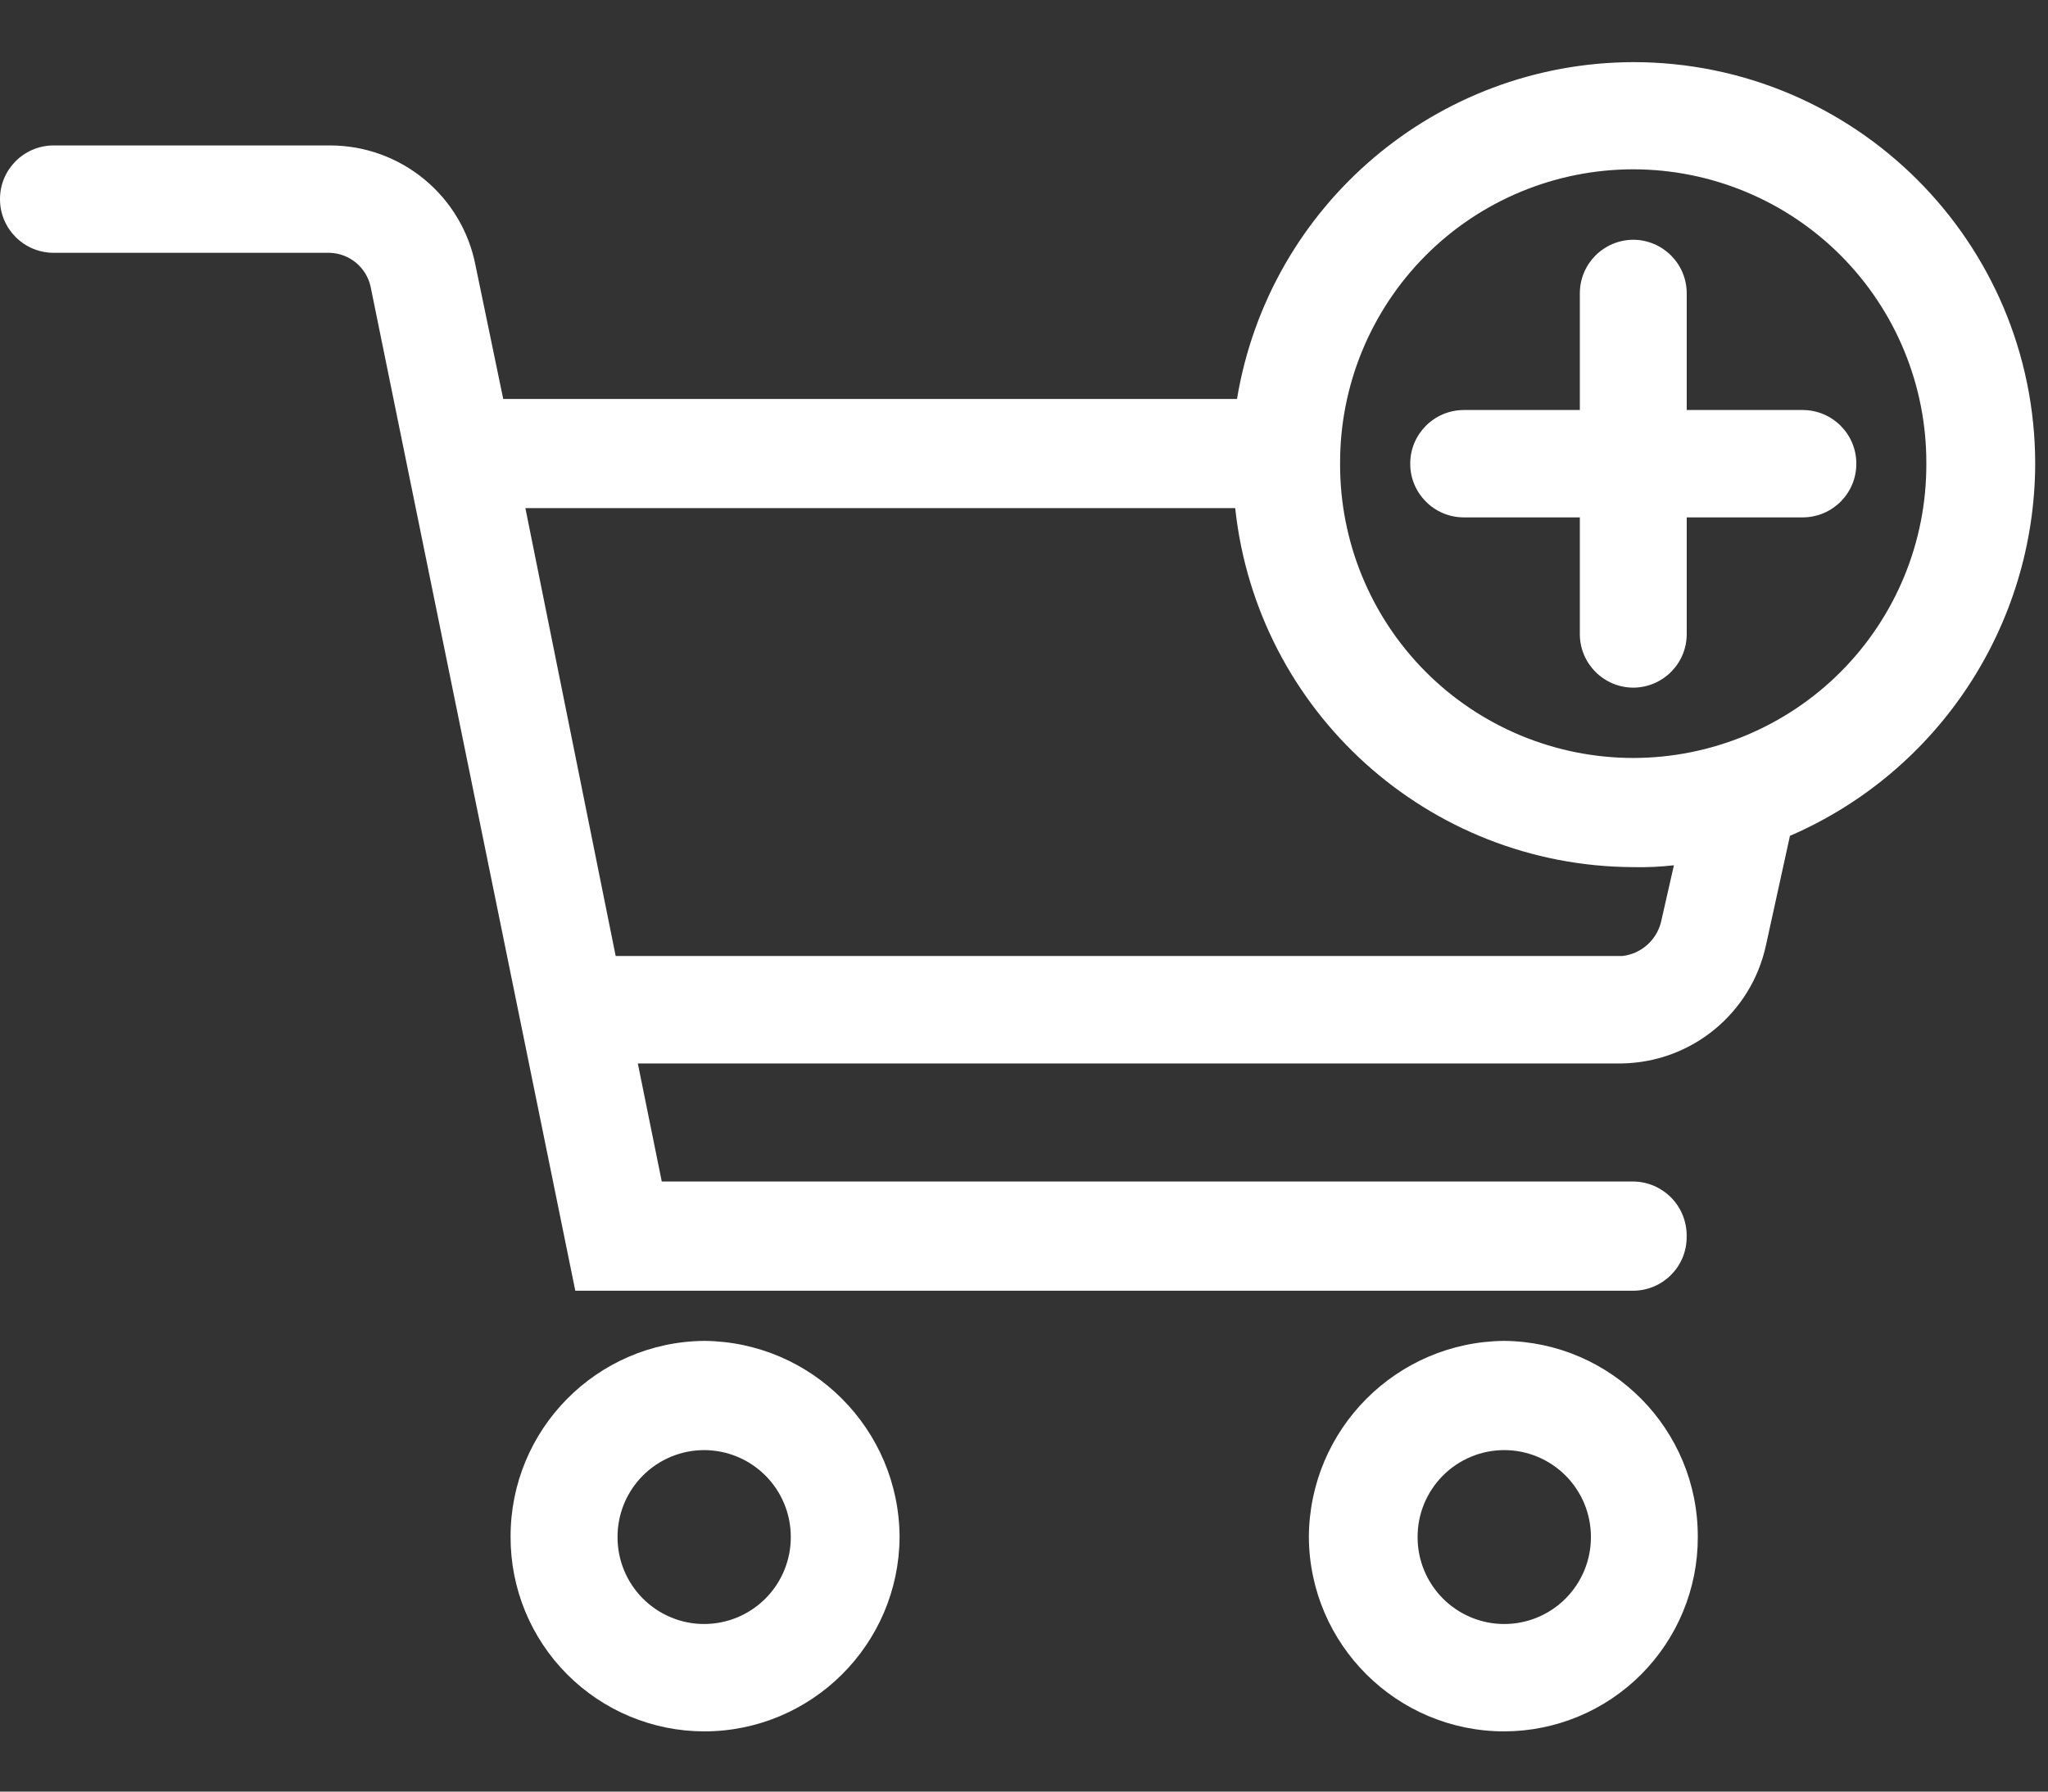 <svg xmlns="http://www.w3.org/2000/svg" width="32" height="28" viewBox="0 0 32 28">
  <rect x="0" y="0" width="32" height="28" fill="#333333" stroke="none"/>
  <g fill="#FFF">
    <path d="M11.003 25.381L11.003 25.381C10.643 25.381 10.298 25.237 10.044 24.982 9.79 24.727 9.648 24.382 9.649 24.022 9.648 23.662 9.79 23.317 10.044 23.062 10.298 22.807 10.643 22.663 11.003 22.663 11.363 22.664 11.707 22.807 11.961 23.062 12.215 23.317 12.357 23.662 12.356 24.022 12.357 24.382 12.215 24.727 11.961 24.982 11.707 25.237 11.363 25.38 11.003 25.381zM11.003 20.956L11.003 20.956C9.323 20.972 7.972 22.342 7.978 24.022 7.976 24.826 8.294 25.598 8.861 26.167 9.429 26.737 10.199 27.058 11.003 27.059 12.682 27.058 14.046 25.701 14.056 24.022 14.048 22.337 12.688 20.971 11.003 20.956zM23.504 25.381L23.504 25.381C23.144 25.381 22.799 25.237 22.545 24.982 22.291 24.727 22.149 24.382 22.15 24.022 22.149 23.662 22.291 23.317 22.545 23.062 22.799 22.807 23.144 22.663 23.504 22.663 23.864 22.663 24.209 22.807 24.463 23.062 24.717 23.317 24.859 23.662 24.858 24.022 24.859 24.382 24.717 24.727 24.463 24.982 24.209 25.237 23.864 25.381 23.504 25.381zM23.504 20.956L23.504 20.956C21.819 20.971 20.459 22.337 20.451 24.022 20.461 25.701 21.825 27.058 23.504 27.059 24.308 27.057 25.078 26.737 25.645 26.167 26.212 25.597 26.53 24.826 26.528 24.022 26.534 22.343 25.183 20.973 23.504 20.956zM25.519 11.846L25.519 11.846C24.301 11.845 23.133 11.36 22.274 10.497 21.415 9.634 20.934 8.464 20.939 7.246 20.934 6.028 21.415 4.858 22.274 3.995 23.133 3.132 24.301 2.647 25.519 2.646 26.737 2.647 27.905 3.132 28.764 3.995 29.623 4.858 30.104 6.028 30.099 7.246 30.104 8.464 29.623 9.634 28.764 10.497 27.905 11.36 26.737 11.845 25.519 11.846zM25.951 14.42L25.951 14.42C25.877 14.7 25.639 14.907 25.351 14.941L9.62 14.941 8.209 7.941 19.3 7.941C19.641 11.123 22.321 13.54 25.521 13.552 25.733 13.557 25.945 13.547 26.155 13.523L25.951 14.42zM31.8 7.247L31.8 7.247C31.797 3.781 28.987.973 25.521.971 22.449.979 19.831 3.204 19.328 6.235L7.863 6.235 7.431 4.153C7.222 3.062 6.267 2.273 5.156 2.273L.835 2.273C.373 2.275-.001 2.65-6.16165827e-7 3.112-.001 3.574.373 3.949.835 3.951L5.155 3.951C5.46 3.962 5.719 4.175 5.789 4.472L8.989 20.172 25.519 20.172C25.981 20.17 26.355 19.795 26.354 19.333 26.36 19.107 26.276 18.887 26.119 18.724 25.962 18.561 25.745 18.467 25.519 18.465L10.34 18.465 9.966 16.62 25.347 16.62C26.435 16.6 27.366 15.833 27.594 14.769L27.968 13.063C30.288 12.059 31.793 9.775 31.8 7.247L31.8 7.247z"/>
    <path d="M28.17,6.408 L26.355,6.408 L26.355,4.586 C26.356,4.124 25.982,3.749 25.52,3.747 C25.058,3.749 24.684,4.124 24.685,4.586 L24.685,6.408 L22.87,6.408 C22.408,6.41 22.034,6.785 22.035,7.247 C22.034,7.709 22.408,8.084 22.87,8.086 L24.685,8.086 L24.685,9.908 C24.684,10.37 25.058,10.745 25.52,10.747 C25.982,10.745 26.356,10.37 26.355,9.908 L26.355,8.086 L28.17,8.086 C28.632,8.084 29.006,7.709 29.005,7.247 C29.006,6.785 28.632,6.41 28.17,6.408 L28.17,6.408 Z"/>
  </g>
</svg>
